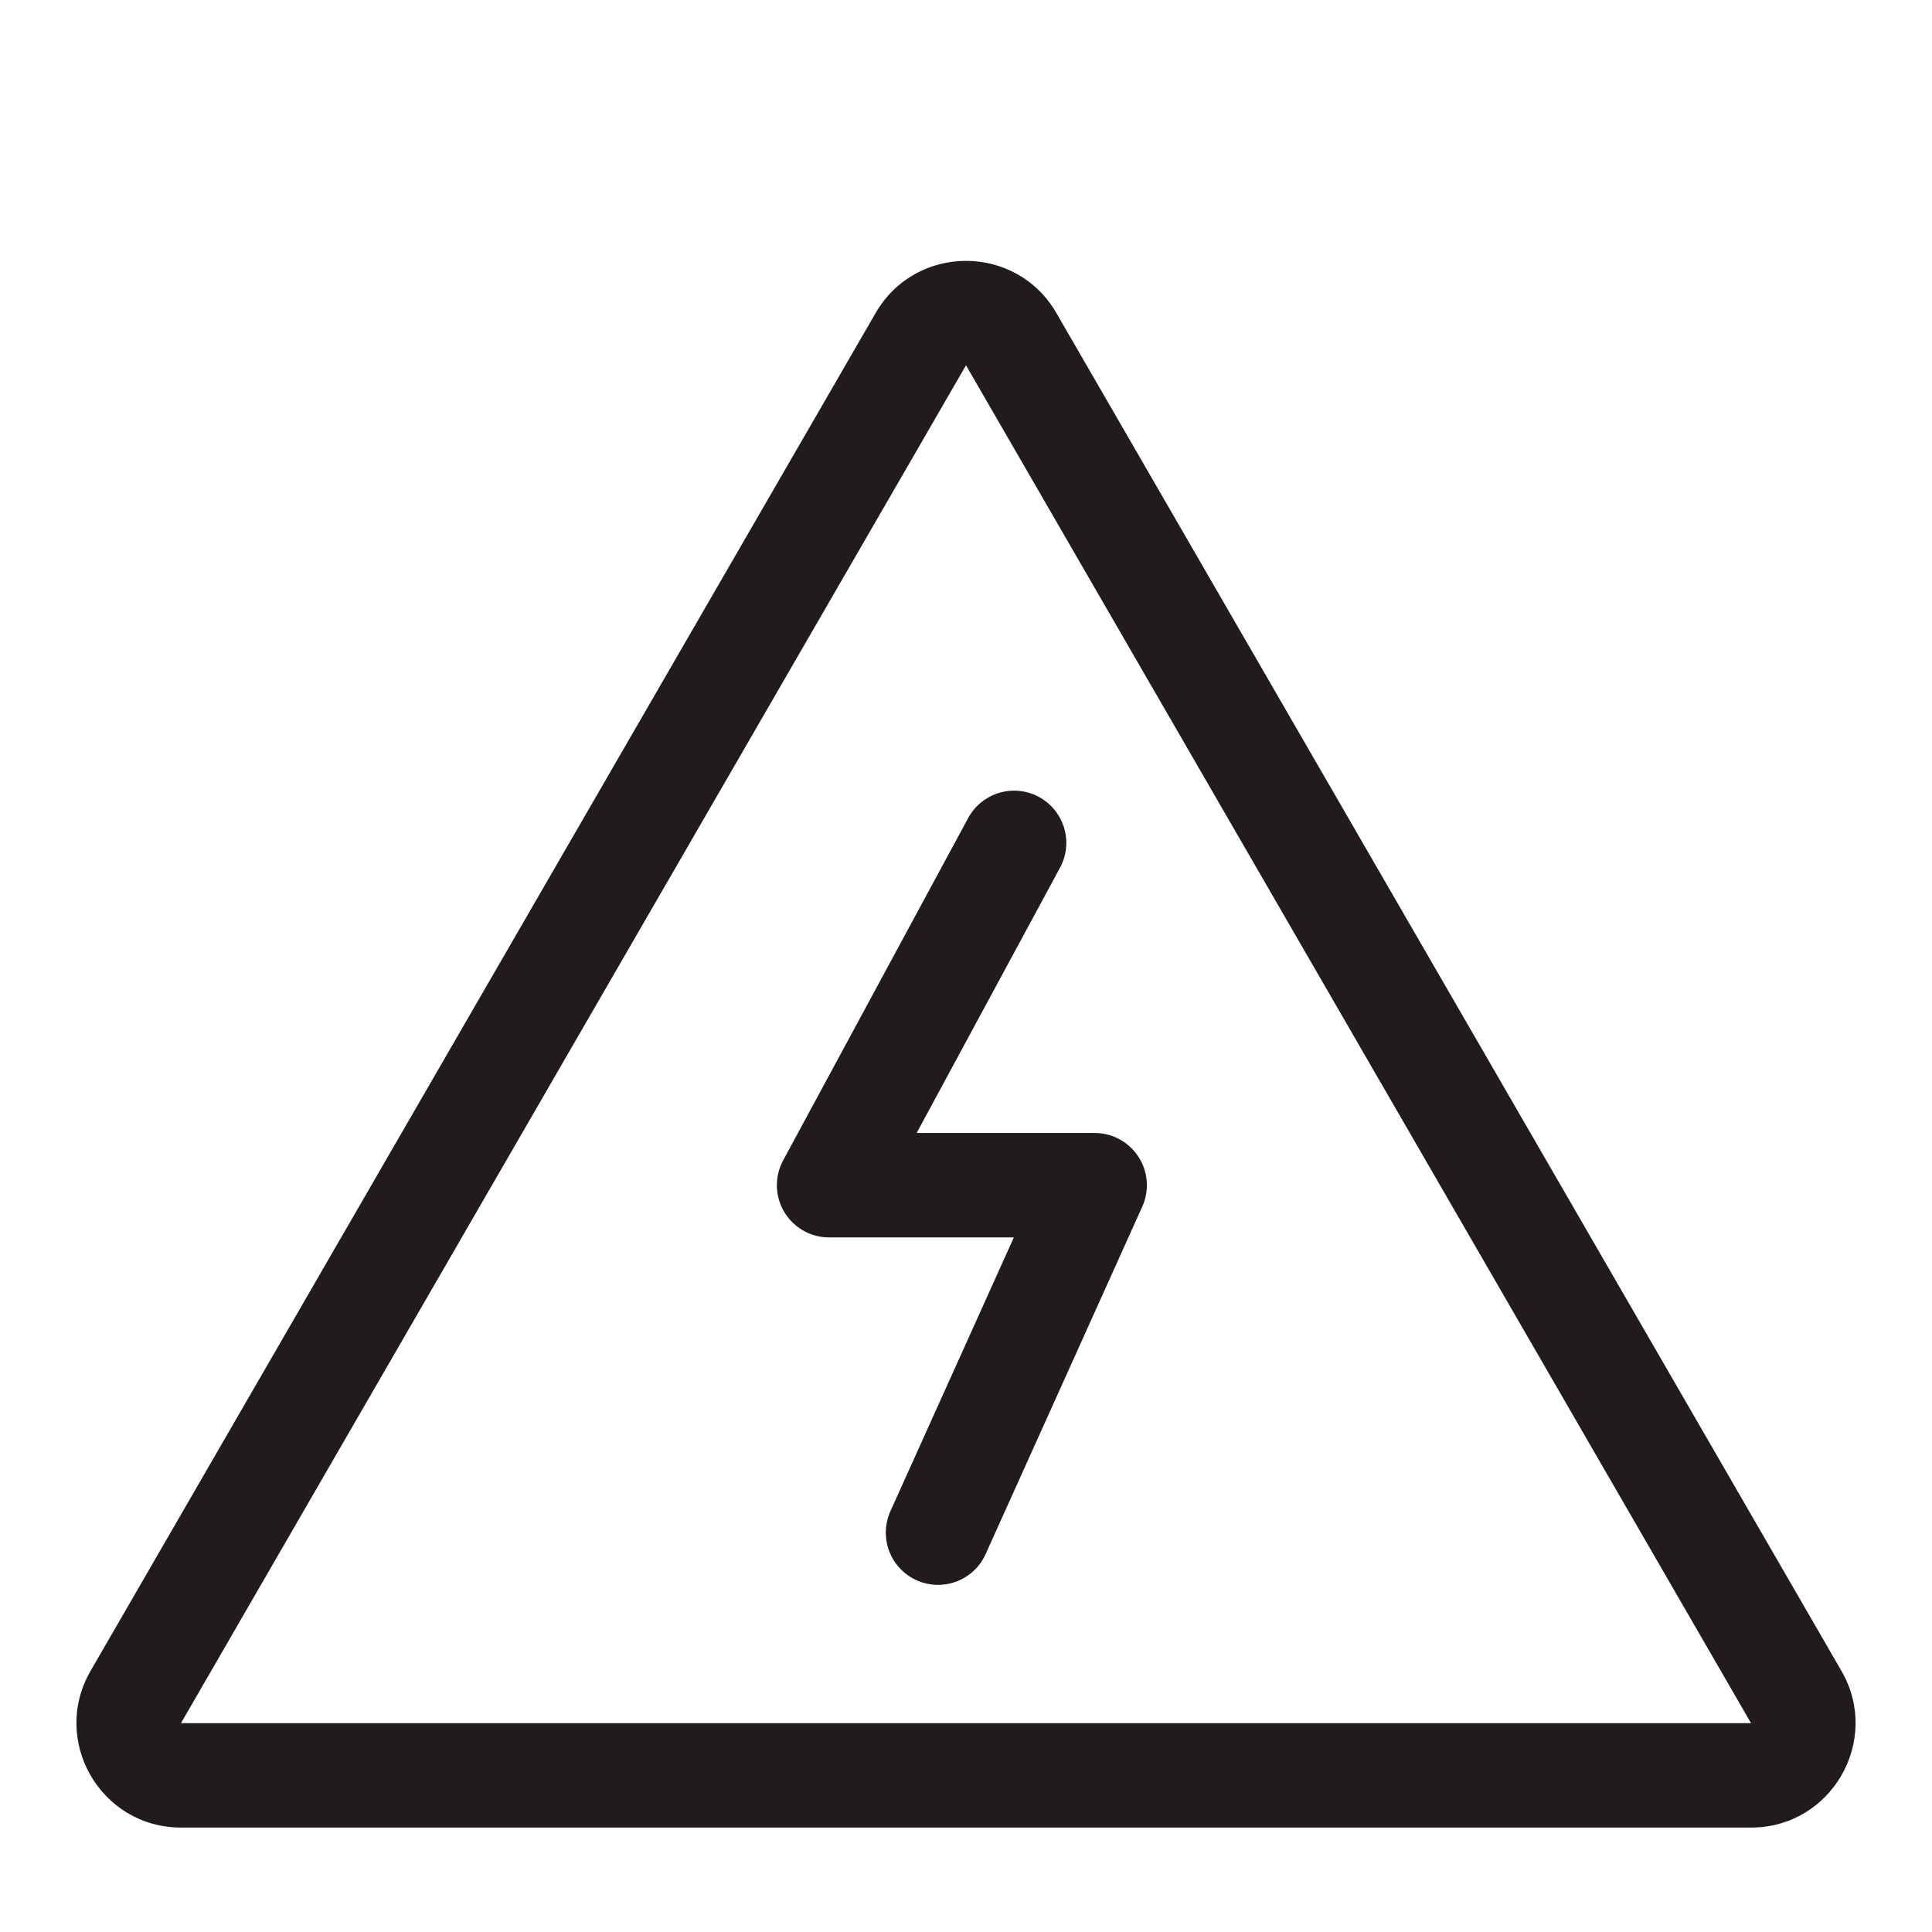 <svg xmlns="http://www.w3.org/2000/svg" xmlns:xlink="http://www.w3.org/1999/xlink" width="37" height="37" viewBox="0 0 37 37">
  <defs>
    <clipPath id="clip-_2024-Voltage-Icon-37x37">
      <rect width="37" height="37"/>
    </clipPath>
  </defs>
  <g id="_2024-Voltage-Icon-37x37" data-name="2024-Voltage-Icon-37x37" clip-path="url(#clip-_2024-Voltage-Icon-37x37)">
    <g id="Group_20846" data-name="Group 20846" transform="translate(17374 -3651.653)">
      <g id="Polygon_35" data-name="Polygon 35" transform="translate(-17374 3654.653)" fill="none" stroke-linecap="round" stroke-linejoin="round">
        <path d="M16.769,2.995a2,2,0,0,1,3.463,0L35.265,29a2,2,0,0,1-1.731,3H3.466a2,2,0,0,1-1.731-3Z" stroke="none"/>
        <path d="M 18.5 3.996 L 3.466 30 C 3.466 30 3.466 30 3.466 30 C 3.466 30 3.466 30 3.466 30 L 33.534 30 L 18.5 3.996 C 18.5 3.996 18.5 3.996 18.5 3.996 M 18.5 1.996 C 19.173 1.996 19.846 2.329 20.231 2.995 L 35.265 28.999 C 36.036 30.332 35.074 32 33.534 32 L 3.466 32 C 1.926 32 0.964 30.332 1.735 28.999 L 16.769 2.995 C 17.154 2.329 17.827 1.996 18.5 1.996 Z" stroke="none" fill="#201c1d"/>
      </g>
      <path id="Path_3904" data-name="Path 3904" d="M-17342.27,3744.009l-3.543,6.556h5.086l-3,6.654" transform="translate(-12.309 -76.214)" fill="none" stroke="#201c1d" stroke-linecap="round" stroke-linejoin="round" stroke-width="2"/>
    </g>
  </g>
</svg>
